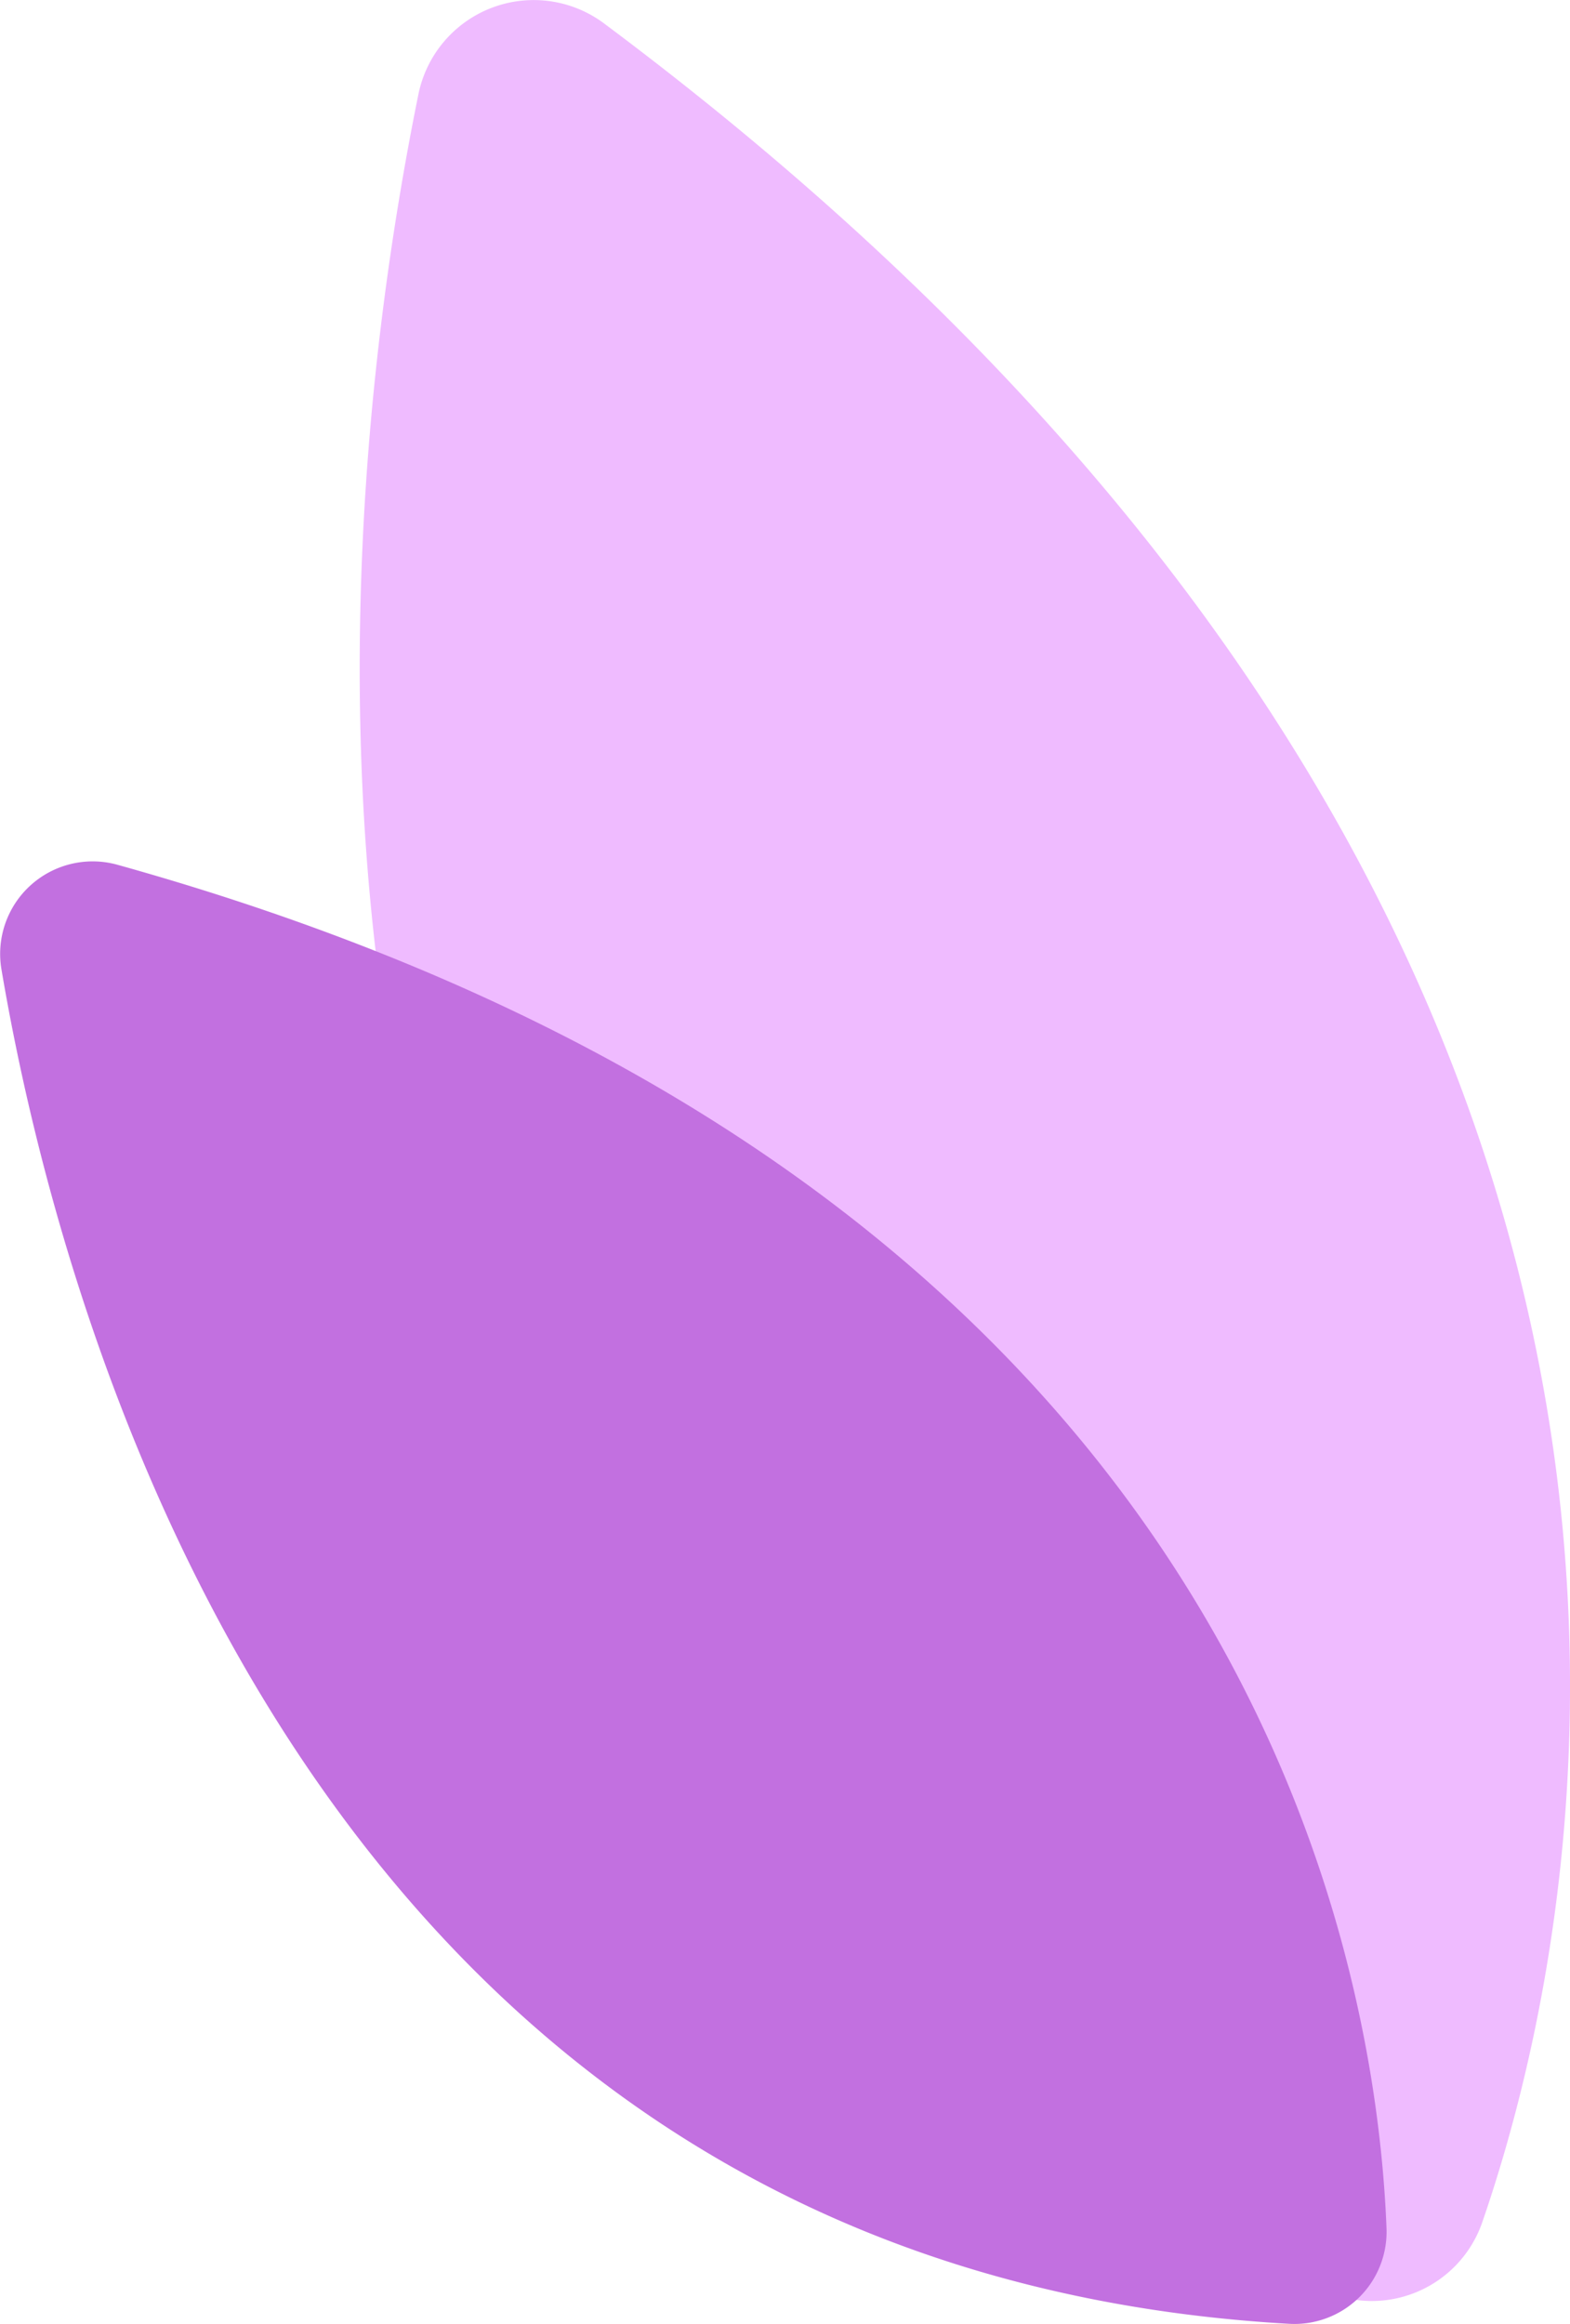 <svg xmlns="http://www.w3.org/2000/svg" viewBox="0 0 412.4 610.4"><defs><style>.a{fill:#efbbff;}.b{fill:#c270e0;}</style></defs><path class="a" d="M109.9,24.8c-24.3,119.4-58.8,442,237.6,576.7a30.7,30.7,0,0,0,41.9-18c29.9-86.8,82.1-343.8-230.8-577.4A30.9,30.9,0,0,0,109.9,24.8Z"></path><path class="b" d="M.4,254.7c16,94.5,82.4,341,338.2,355.6a24.2,24.2,0,0,0,25.6-25.1c-2.8-72.1-37.5-275.6-333.4-358.1A24.3,24.3,0,0,0,.4,254.7Z"></path></svg>